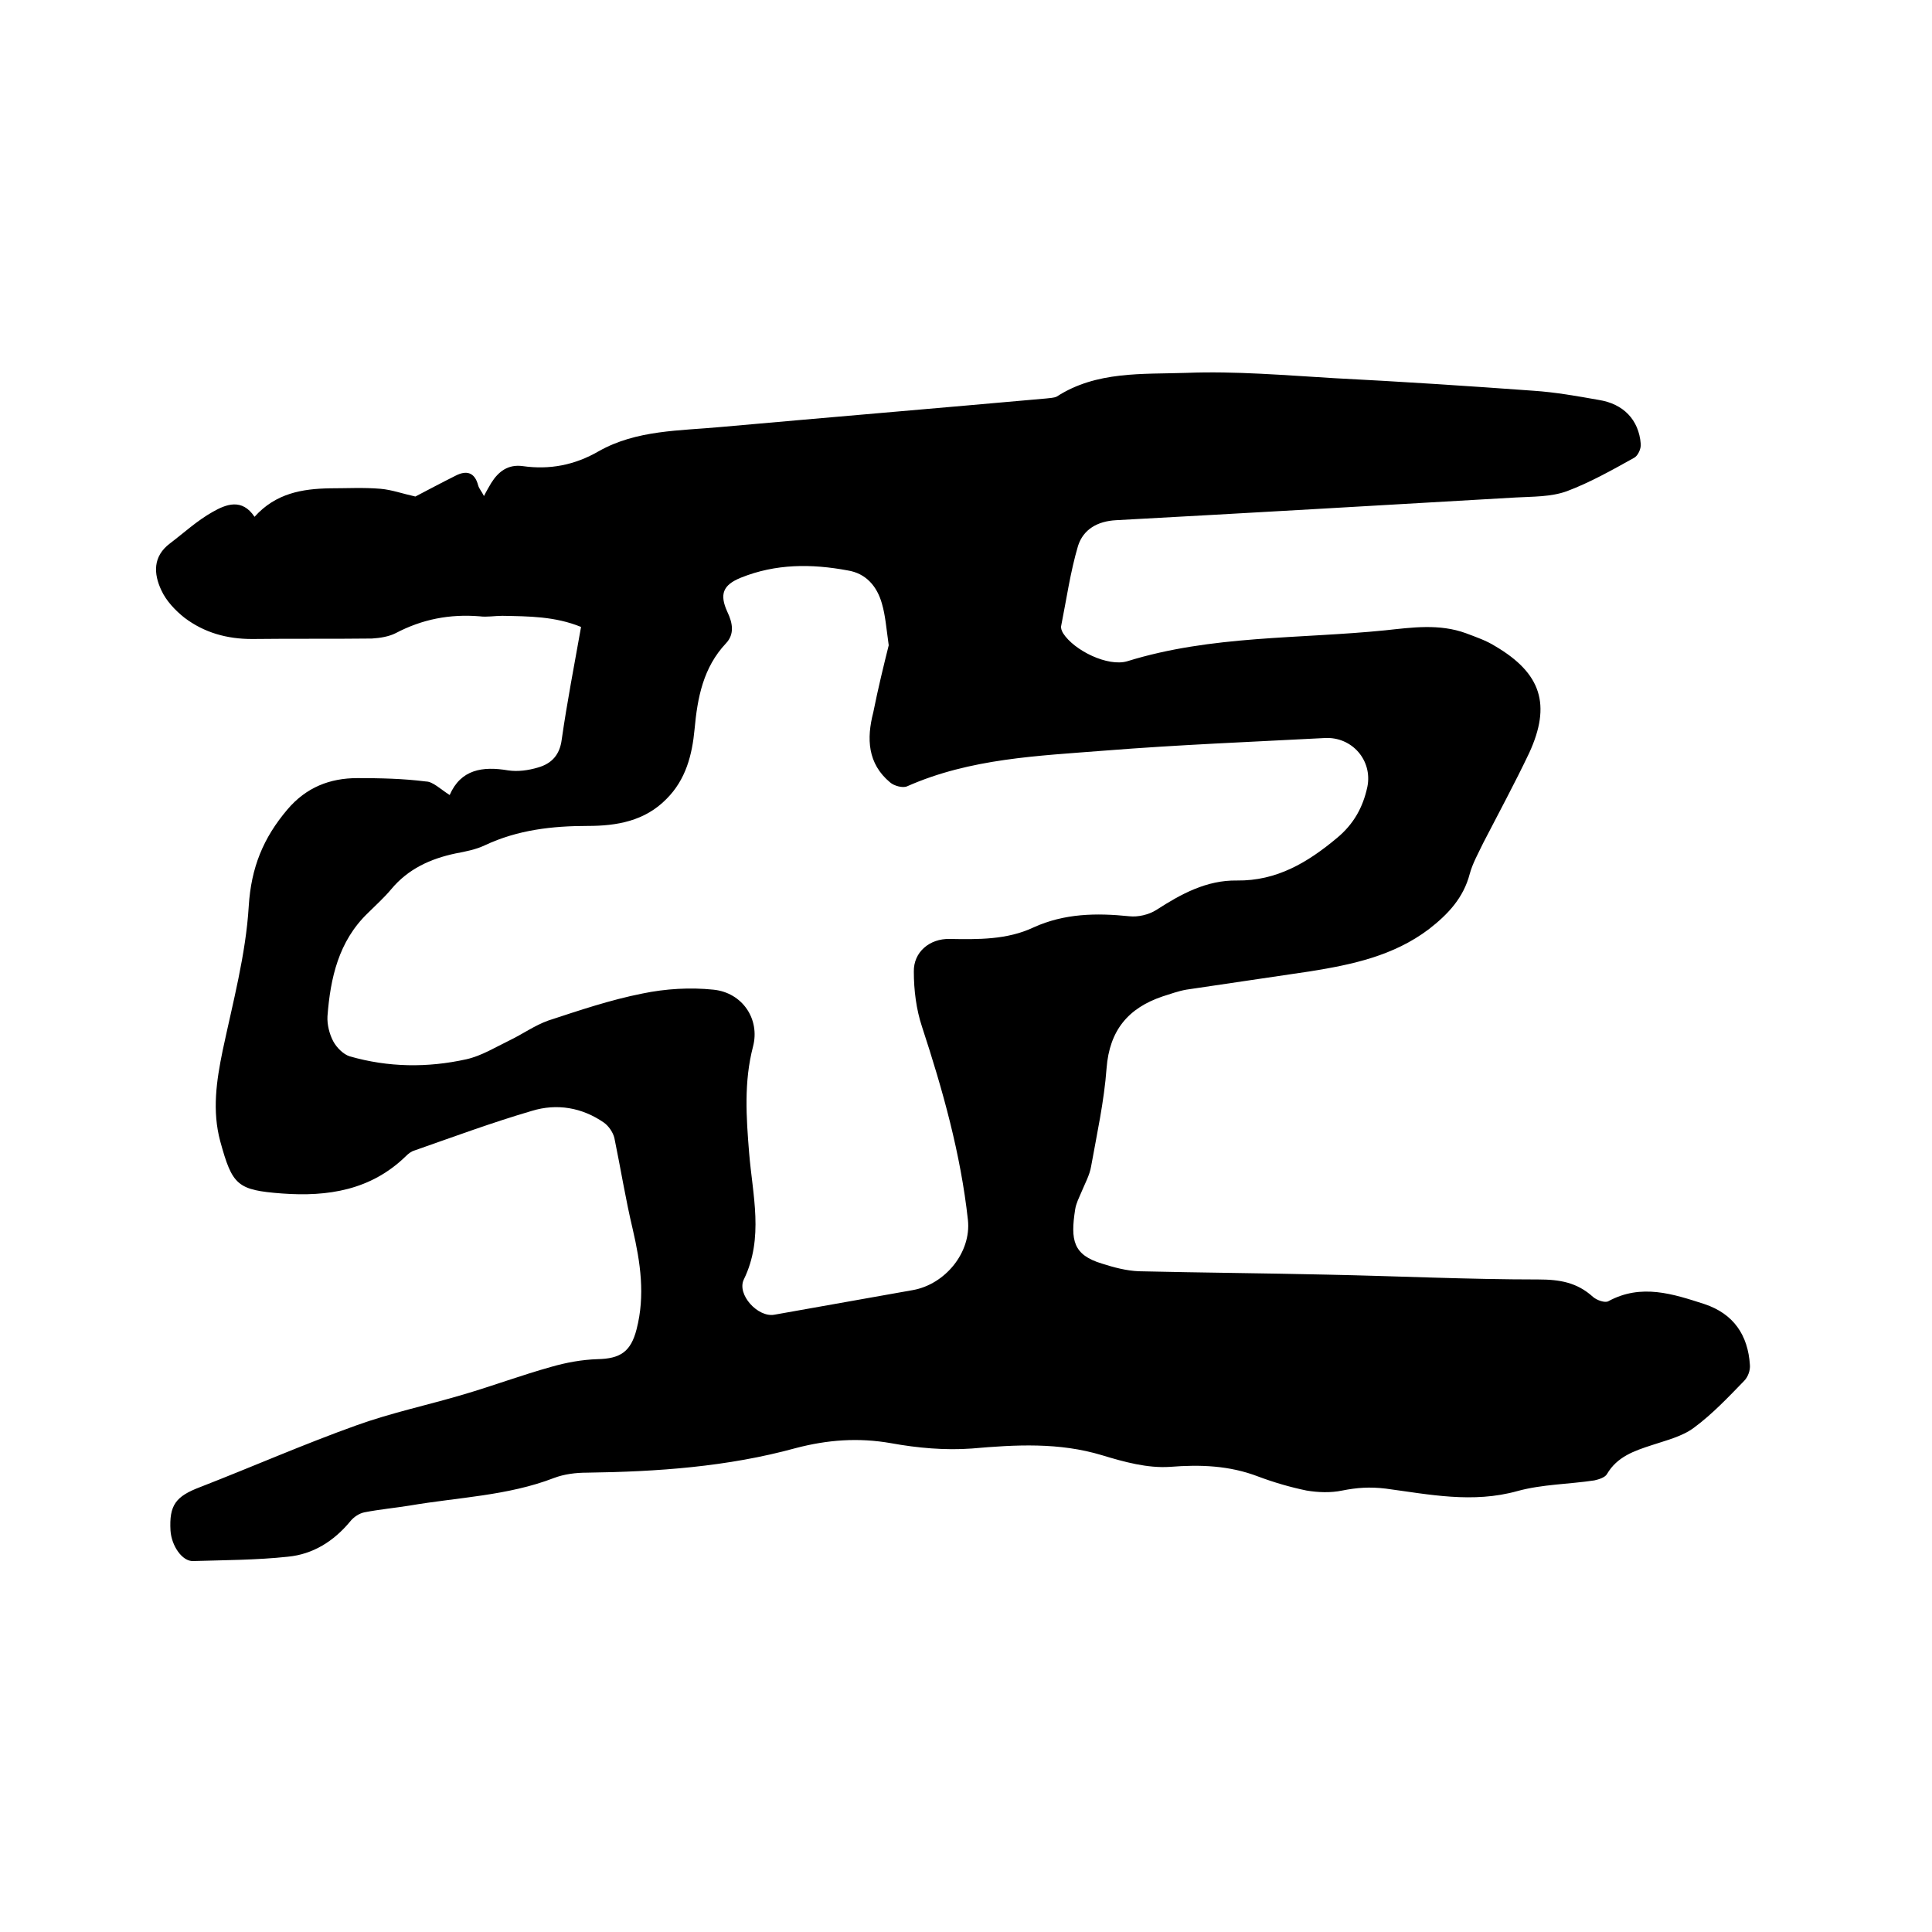 <svg enable-background="new 0 0 400 400" viewBox="0 0 400 400" xmlns="http://www.w3.org/2000/svg"><path d="m93.1 164.6c2.3-5.3 6.8-6 12.1-5.1 2 .3 4.2 0 6.2-.6 2.8-.8 4.5-2.6 4.9-5.8 1.1-7.7 2.6-15.4 4-23.3-5.4-2.2-10.8-2.2-16.3-2.3-1.6 0-3.2.3-4.7.1-6.2-.5-11.9.6-17.4 3.5-1.4.7-3.2 1-4.9 1.1-8.3.1-16.5 0-24.8.1-5.2 0-9.9-1.3-14-4.4-1.9-1.5-3.8-3.5-4.8-5.7-1.6-3.4-1.8-7 1.8-9.7 2.9-2.2 5.6-4.7 8.8-6.5 2.8-1.6 6.1-2.9 8.7 1 4.4-4.9 9.9-5.8 15.6-5.9 3.5 0 7-.2 10.5.1 2.3.2 4.5 1 7.2 1.6 2.3-1.2 5.3-2.8 8.3-4.3 2.3-1.2 4-.7 4.7 2 .2.7.7 1.2 1.2 2.2.6-1.2 1.1-2 1.5-2.7 1.5-2.4 3.5-3.9 6.5-3.5 5.6.8 10.8-.2 15.8-3.1 7.8-4.4 16.7-4.2 25.3-5 22.4-2 44.9-3.9 67.3-5.9.7-.1 1.6-.1 2.2-.4 8.2-5.3 17.7-4.6 26.8-4.9 10.2-.4 20.5.5 30.7 1.1 13.7.7 27.5 1.6 41.2 2.6 4.5.3 9 1.1 13.5 1.9 5.1.8 8.3 4.1 8.7 9.1.1 1-.6 2.5-1.4 2.9-4.5 2.5-9.1 5.1-13.9 6.9-3.3 1.2-7.1 1.1-10.6 1.3-27.6 1.6-55.1 3.2-82.7 4.7-3.9.2-6.8 1.9-7.9 5.3-1.6 5.4-2.4 11.1-3.5 16.6-.1.4.1 1 .4 1.5 2.3 3.6 9.3 7 13.3 5.8 17.4-5.4 35.6-4.6 53.4-6.4 5.6-.6 11.2-1.4 16.7.6 2.1.8 4.2 1.5 6.1 2.7 9.5 5.6 11.6 12.1 7 22.1-3 6.3-6.3 12.4-9.5 18.6-1 2.1-2.2 4.2-2.8 6.4-1.3 5-4.5 8.4-8.5 11.5-7.3 5.5-15.8 7.3-24.5 8.7-8.6 1.3-17.1 2.5-25.7 3.8-1.7.3-3.3.9-4.9 1.4-7.1 2.4-11 7-11.6 14.9-.5 6.8-2 13.6-3.2 20.3-.3 1.8-1.3 3.6-2 5.3-.5 1.2-1.1 2.3-1.3 3.6-1 6.4-.4 9.4 5.5 11.2 2.5.8 5.1 1.5 7.7 1.6 13 .3 26 .4 39 .7 14.6.3 29.2 1 43.7 1 4.4 0 8 .6 11.3 3.6.8.7 2.5 1.3 3.2.9 6.8-3.7 13.4-1.5 19.9.6 6 2 9 6.4 9.4 12.6.1 1.1-.4 2.5-1.2 3.3-3.3 3.4-6.6 6.9-10.4 9.7-2.4 1.8-5.7 2.6-8.7 3.6-3.7 1.2-7.2 2.4-9.3 6-.4.7-1.7 1.1-2.6 1.3-5.3.8-10.8.8-15.9 2.2-9.3 2.6-18.3.7-27.3-.5-3.3-.4-6-.2-9 .4-2.4.5-5 .4-7.4 0-3.4-.7-6.8-1.7-10-2.9-6-2.3-12-2.5-18.3-2-4.6.3-9.4-1-14-2.4-8.9-2.7-17.9-2.2-27-1.4-5.5.4-11.2-.1-16.7-1.1-6.8-1.2-13.2-.7-19.7 1-14.2 3.9-28.7 4.9-43.3 5.1-2.3 0-4.7.3-6.8 1.1-9.6 3.7-19.9 4-29.8 5.7-3.1.5-6.3.8-9.4 1.4-1.1.2-2.3 1-3 1.9-3.4 4.1-7.7 6.8-12.9 7.3-6.5.7-13.1.7-19.6.9-2.3.1-4.5-3.2-4.7-6.3-.3-5.3 1.1-7.1 6.1-9 10.8-4.2 21.5-8.9 32.4-12.8 7.2-2.6 14.8-4.2 22.2-6.4 6.1-1.8 12-4 18.1-5.7 3.1-.9 6.4-1.5 9.6-1.6 4.7-.1 6.9-1.5 8.1-6.2 1.8-7 .8-13.8-.8-20.7-1.5-6.3-2.5-12.6-3.8-18.9-.3-1.2-1.2-2.5-2.2-3.2-4.5-3.1-9.7-4-14.9-2.4-8.2 2.4-16.3 5.4-24.3 8.2-.7.2-1.3.7-1.8 1.2-7.2 7-16.1 8.4-25.6 7.7-9.3-.7-10.3-1.7-12.8-10.8-1.7-6.3-.8-12.5.5-18.8 2.1-9.9 4.8-19.9 5.4-29.9.5-8 3-14.1 8-20 3.9-4.6 8.8-6.5 14.5-6.5 4.8 0 9.5.1 14.2.7 1.4 0 3 1.6 4.9 2.8zm90.9-31c-.5-3.6-.7-6.2-1.4-8.6-1-3.6-3.3-6.3-7.1-6.9-7.5-1.4-14.9-1.4-22.1 1.5-3.7 1.5-4.5 3.4-2.8 7.1 1.1 2.3 1.5 4.6-.3 6.5-4.7 5-5.9 11.2-6.5 17.8-.5 5.3-1.8 10.4-5.8 14.4-4.5 4.6-10.3 5.6-16.3 5.6-7.3 0-14.5.8-21.3 4-1.9.9-4 1.3-6.1 1.7-5.2 1.1-9.8 3.2-13.3 7.4-1.5 1.8-3.2 3.3-4.9 5-6 5.8-7.7 13.4-8.3 21.3-.1 1.7.4 3.7 1.2 5.2.7 1.3 2.1 2.7 3.4 3.1 8 2.3 16.1 2.4 24.2.6 3.1-.7 6-2.5 8.9-3.9 2.7-1.3 5.2-3.1 8-4.1 6.4-2.1 12.9-4.3 19.5-5.6 4.8-1 9.9-1.3 14.7-.8 6 .6 9.7 6.1 8.2 11.8-1.9 7.3-1.4 14.6-.8 22 .7 8.7 3.1 17.6-1.1 26.2-1.5 3.1 2.9 7.9 6.3 7.3 9.6-1.7 19.1-3.4 28.7-5.1 6.7-1.2 12.1-7.8 11.4-14.5-1.5-13.7-5.2-26.9-9.5-40-1.2-3.6-1.7-7.6-1.7-11.4-.1-4.1 3.3-6.9 7.4-6.8 5.9.1 11.9.2 17.4-2.4 6.4-2.9 13-3 19.8-2.3 1.8.2 4-.3 5.6-1.3 5.1-3.3 10.4-6.2 16.7-6.1 8.2.1 14.6-3.7 20.7-8.8 3.5-2.9 5.4-6.4 6.3-10.6 1.1-5.5-3.2-10.4-8.8-10.1-15.2.8-30.4 1.4-45.5 2.6-13.9 1.1-27.9 1.6-41 7.4-.9.4-2.7-.1-3.5-.8-4.7-3.9-4.9-9.1-3.5-14.5 1-5 2.2-9.9 3.2-13.9z"/></svg>